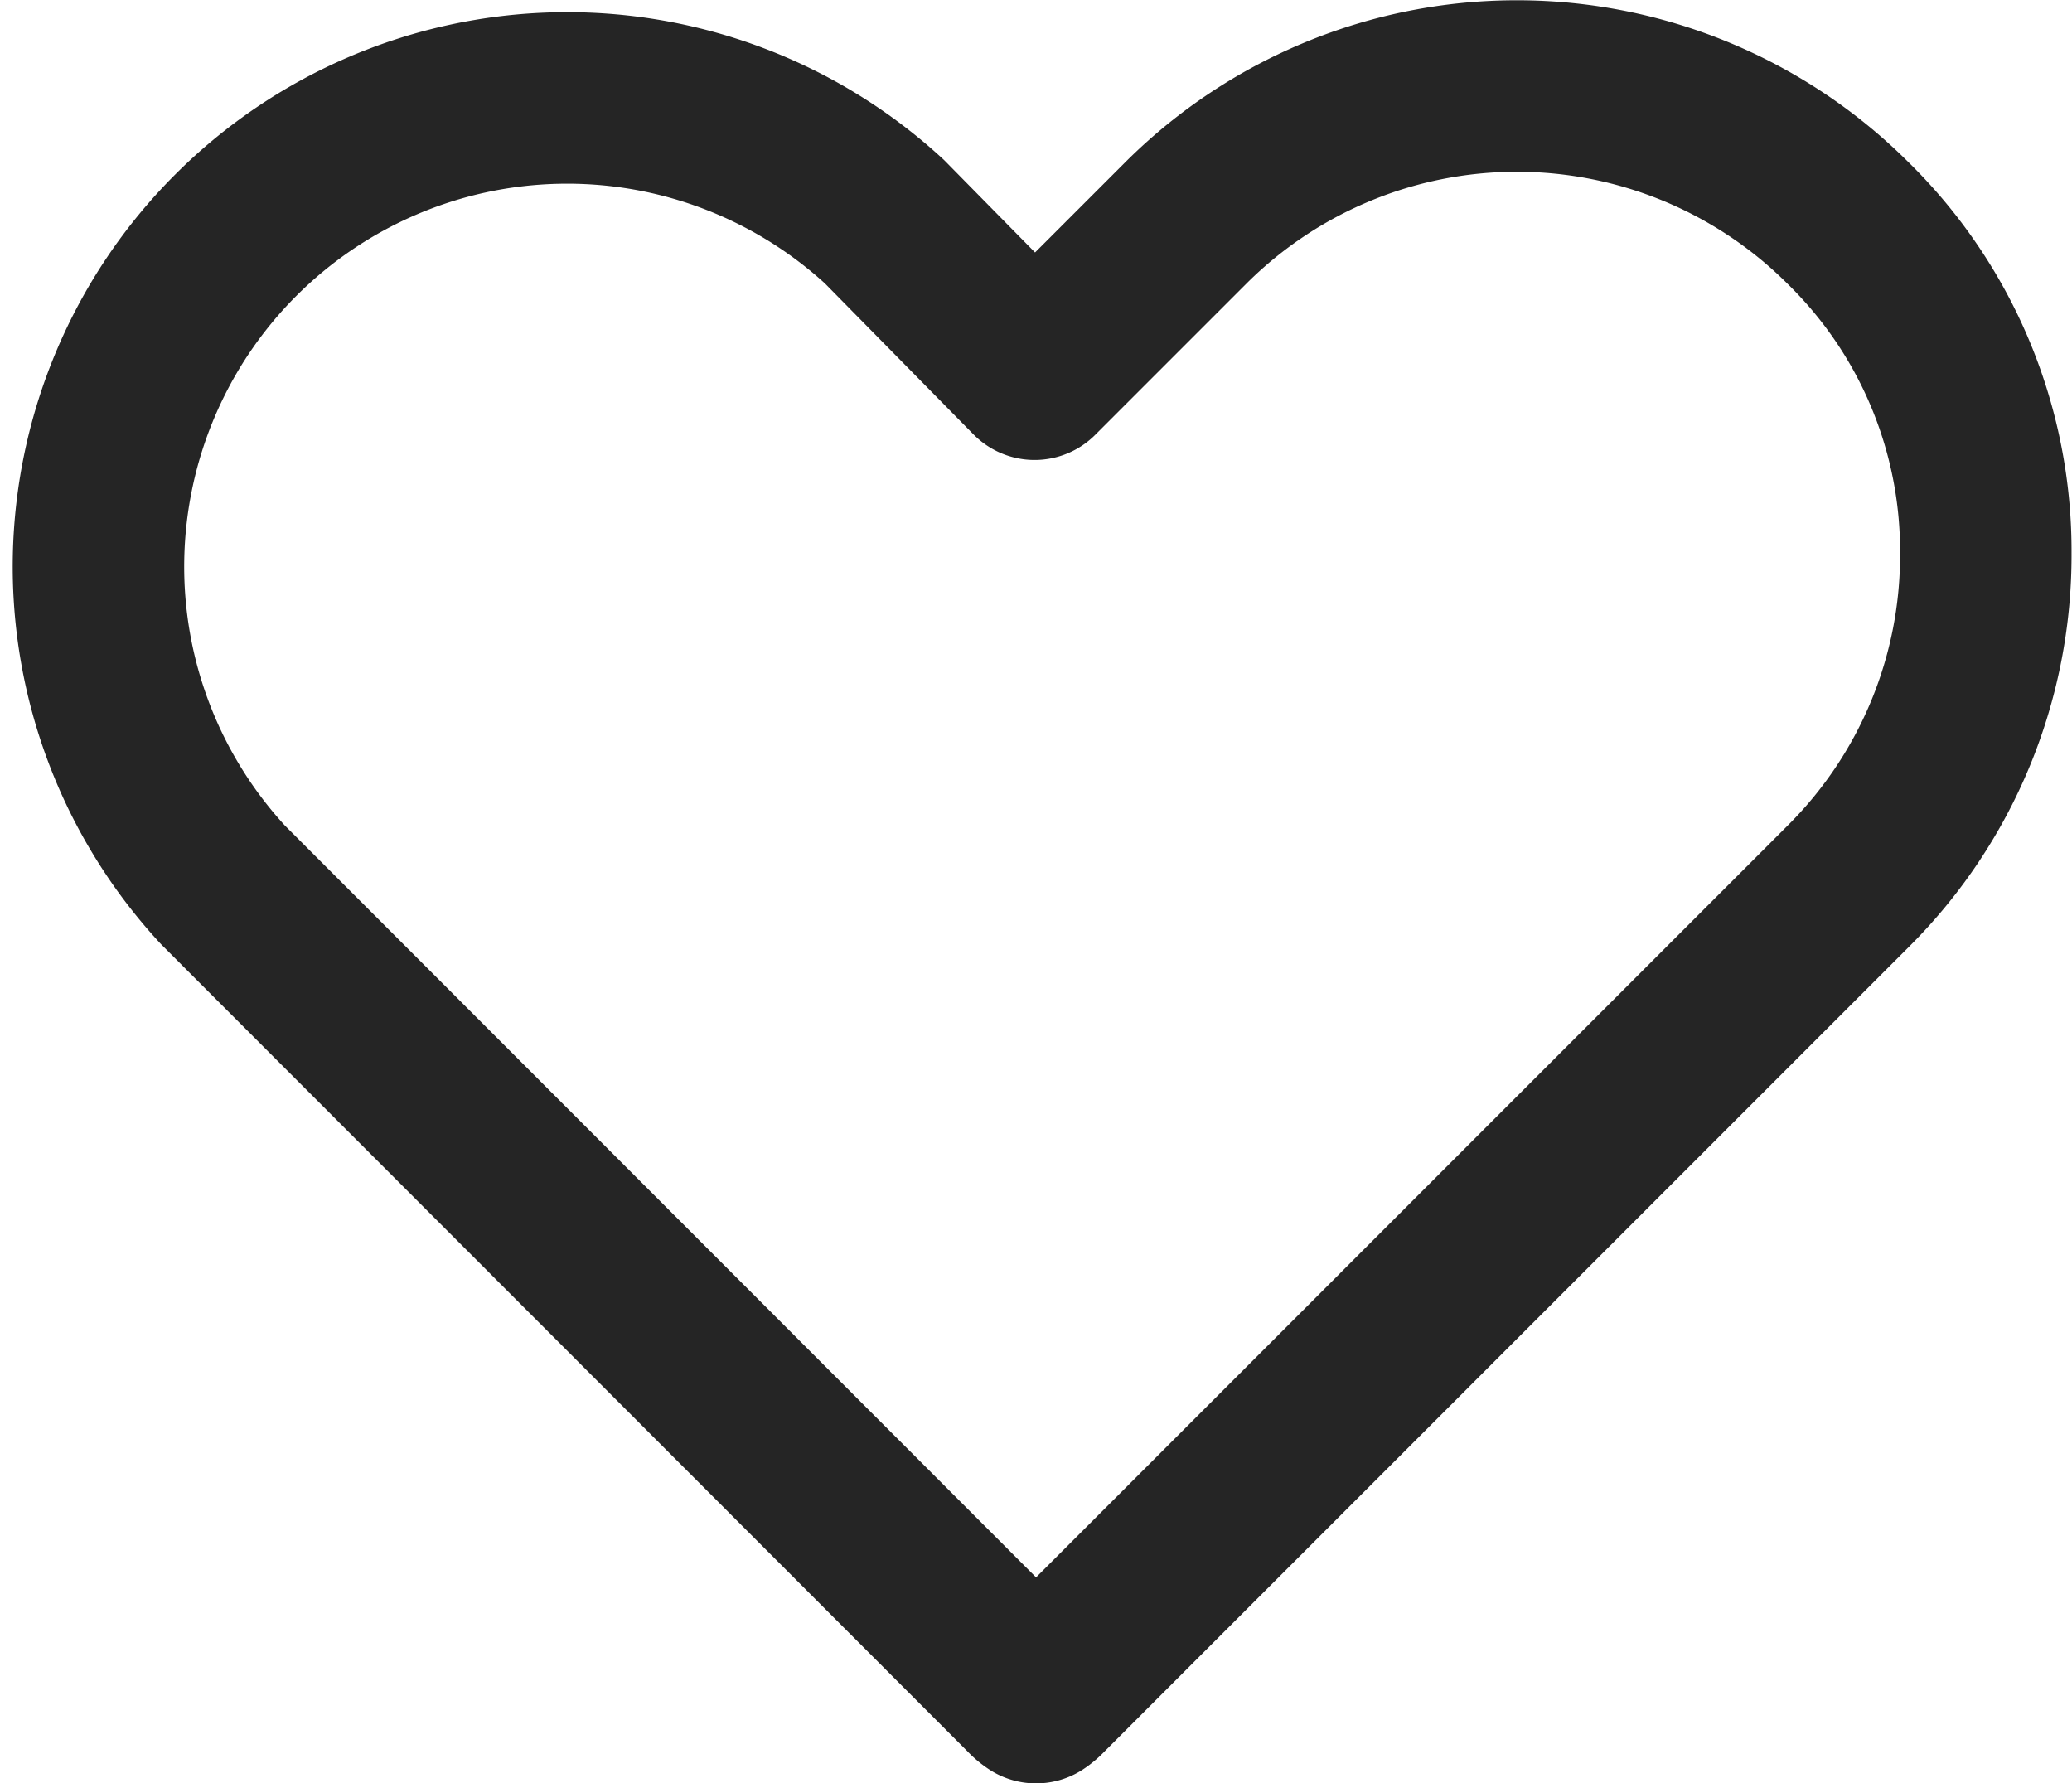 <svg xmlns="http://www.w3.org/2000/svg" width="18.125" height="15.598" viewBox="0 0 18.125 15.598">
  <g id="KALP" transform="translate(0.75 0.75)">
    <path id="Vector" d="M15.43,6.989,14.1,8.319,8.376,14.044a.336.336,0,0,1-.063.054.336.336,0,0,1-.063-.054L1.2,6.989a4.1,4.1,0,0,1,5.787-5.8L8.3,2.523l1.33-1.33a4.1,4.1,0,0,1,5.778,0,4.018,4.018,0,0,1,1.213,2.9A4.082,4.082,0,0,1,15.43,6.989Z" fill="none" stroke="#252525" stroke-linecap="round" stroke-linejoin="round" stroke-width="1.5" stroke-dasharray="0 0"/>
  </g>
</svg>
